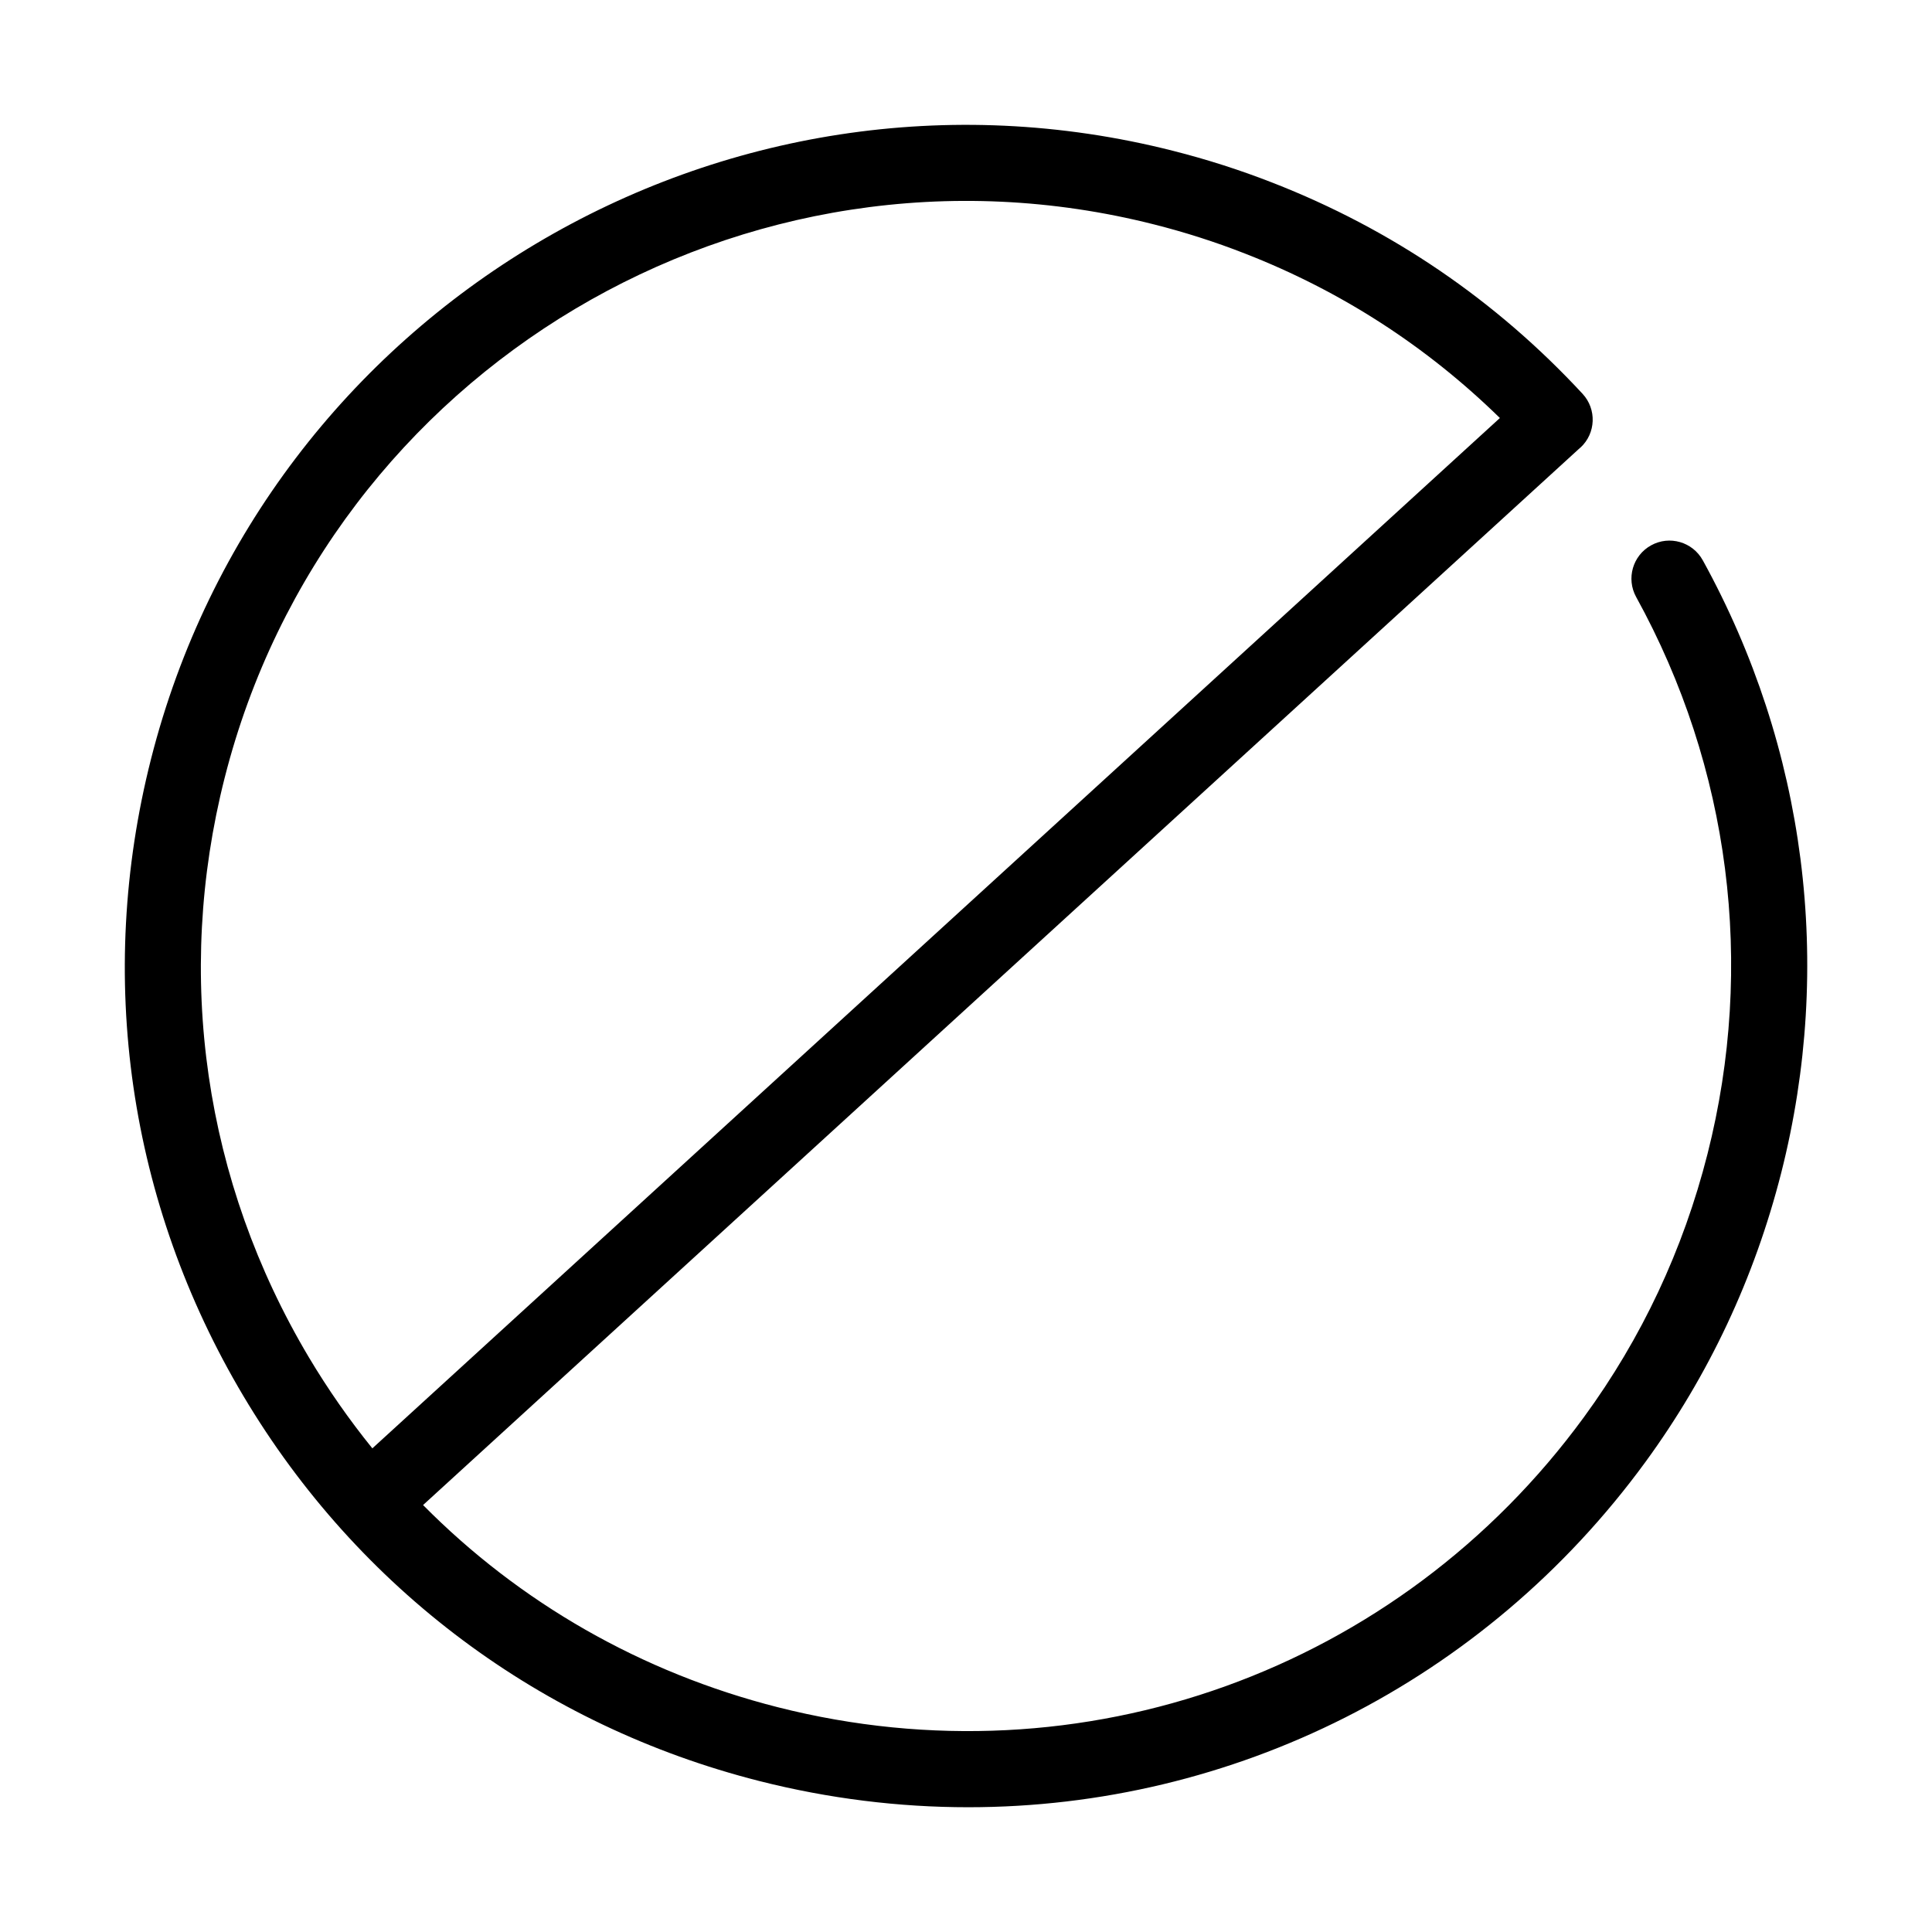 <?xml version="1.0" encoding="UTF-8"?>
<!-- Uploaded to: SVG Repo, www.svgrepo.com, Generator: SVG Repo Mixer Tools -->
<svg fill="#000000" width="800px" height="800px" version="1.1" viewBox="144 144 512 512" xmlns="http://www.w3.org/2000/svg">
 <path d="m595.25 292.48c-2.684-4.871-8.816-6.656-13.688-3.961-4.875 2.684-6.648 8.812-3.965 13.688 24.887 45.168 31.598 97.594 18.906 147.62-6.434 25.352-17.445 48.809-32.734 69.719-49.098 67.188-132.98 97.359-213.62 76.891-36.199-9.184-68.426-27.715-94.031-53.586l306.56-280.12c0.055-0.051 0.121-0.082 0.176-0.133 4.086-3.777 4.324-10.156 0.539-14.242-23-24.832-50.641-43.652-82.133-55.93-8.586-3.359-17.477-6.207-26.418-8.465-119.09-30.238-240.59 42.074-270.82 161.18-14.652 57.711-5.953 117.66 24.48 168.81 30.441 51.148 78.988 87.379 136.7 102.03 18.445 4.68 37.039 6.953 55.402 6.953 69.973 0 136.7-32.98 179.45-91.488 16.809-23.004 28.914-48.793 35.992-76.648 13.957-55.008 6.574-112.65-20.785-162.31zm-391.7 57.609c27.496-108.33 138.02-174.08 246.34-146.6 8.137 2.055 16.223 4.644 24.035 7.703 25.469 9.93 48.141 24.586 67.562 43.586l-298.81 273.05c-6.137-7.586-11.777-15.652-16.863-24.191-27.68-46.523-35.59-101.05-22.266-153.55z"/>
</svg>